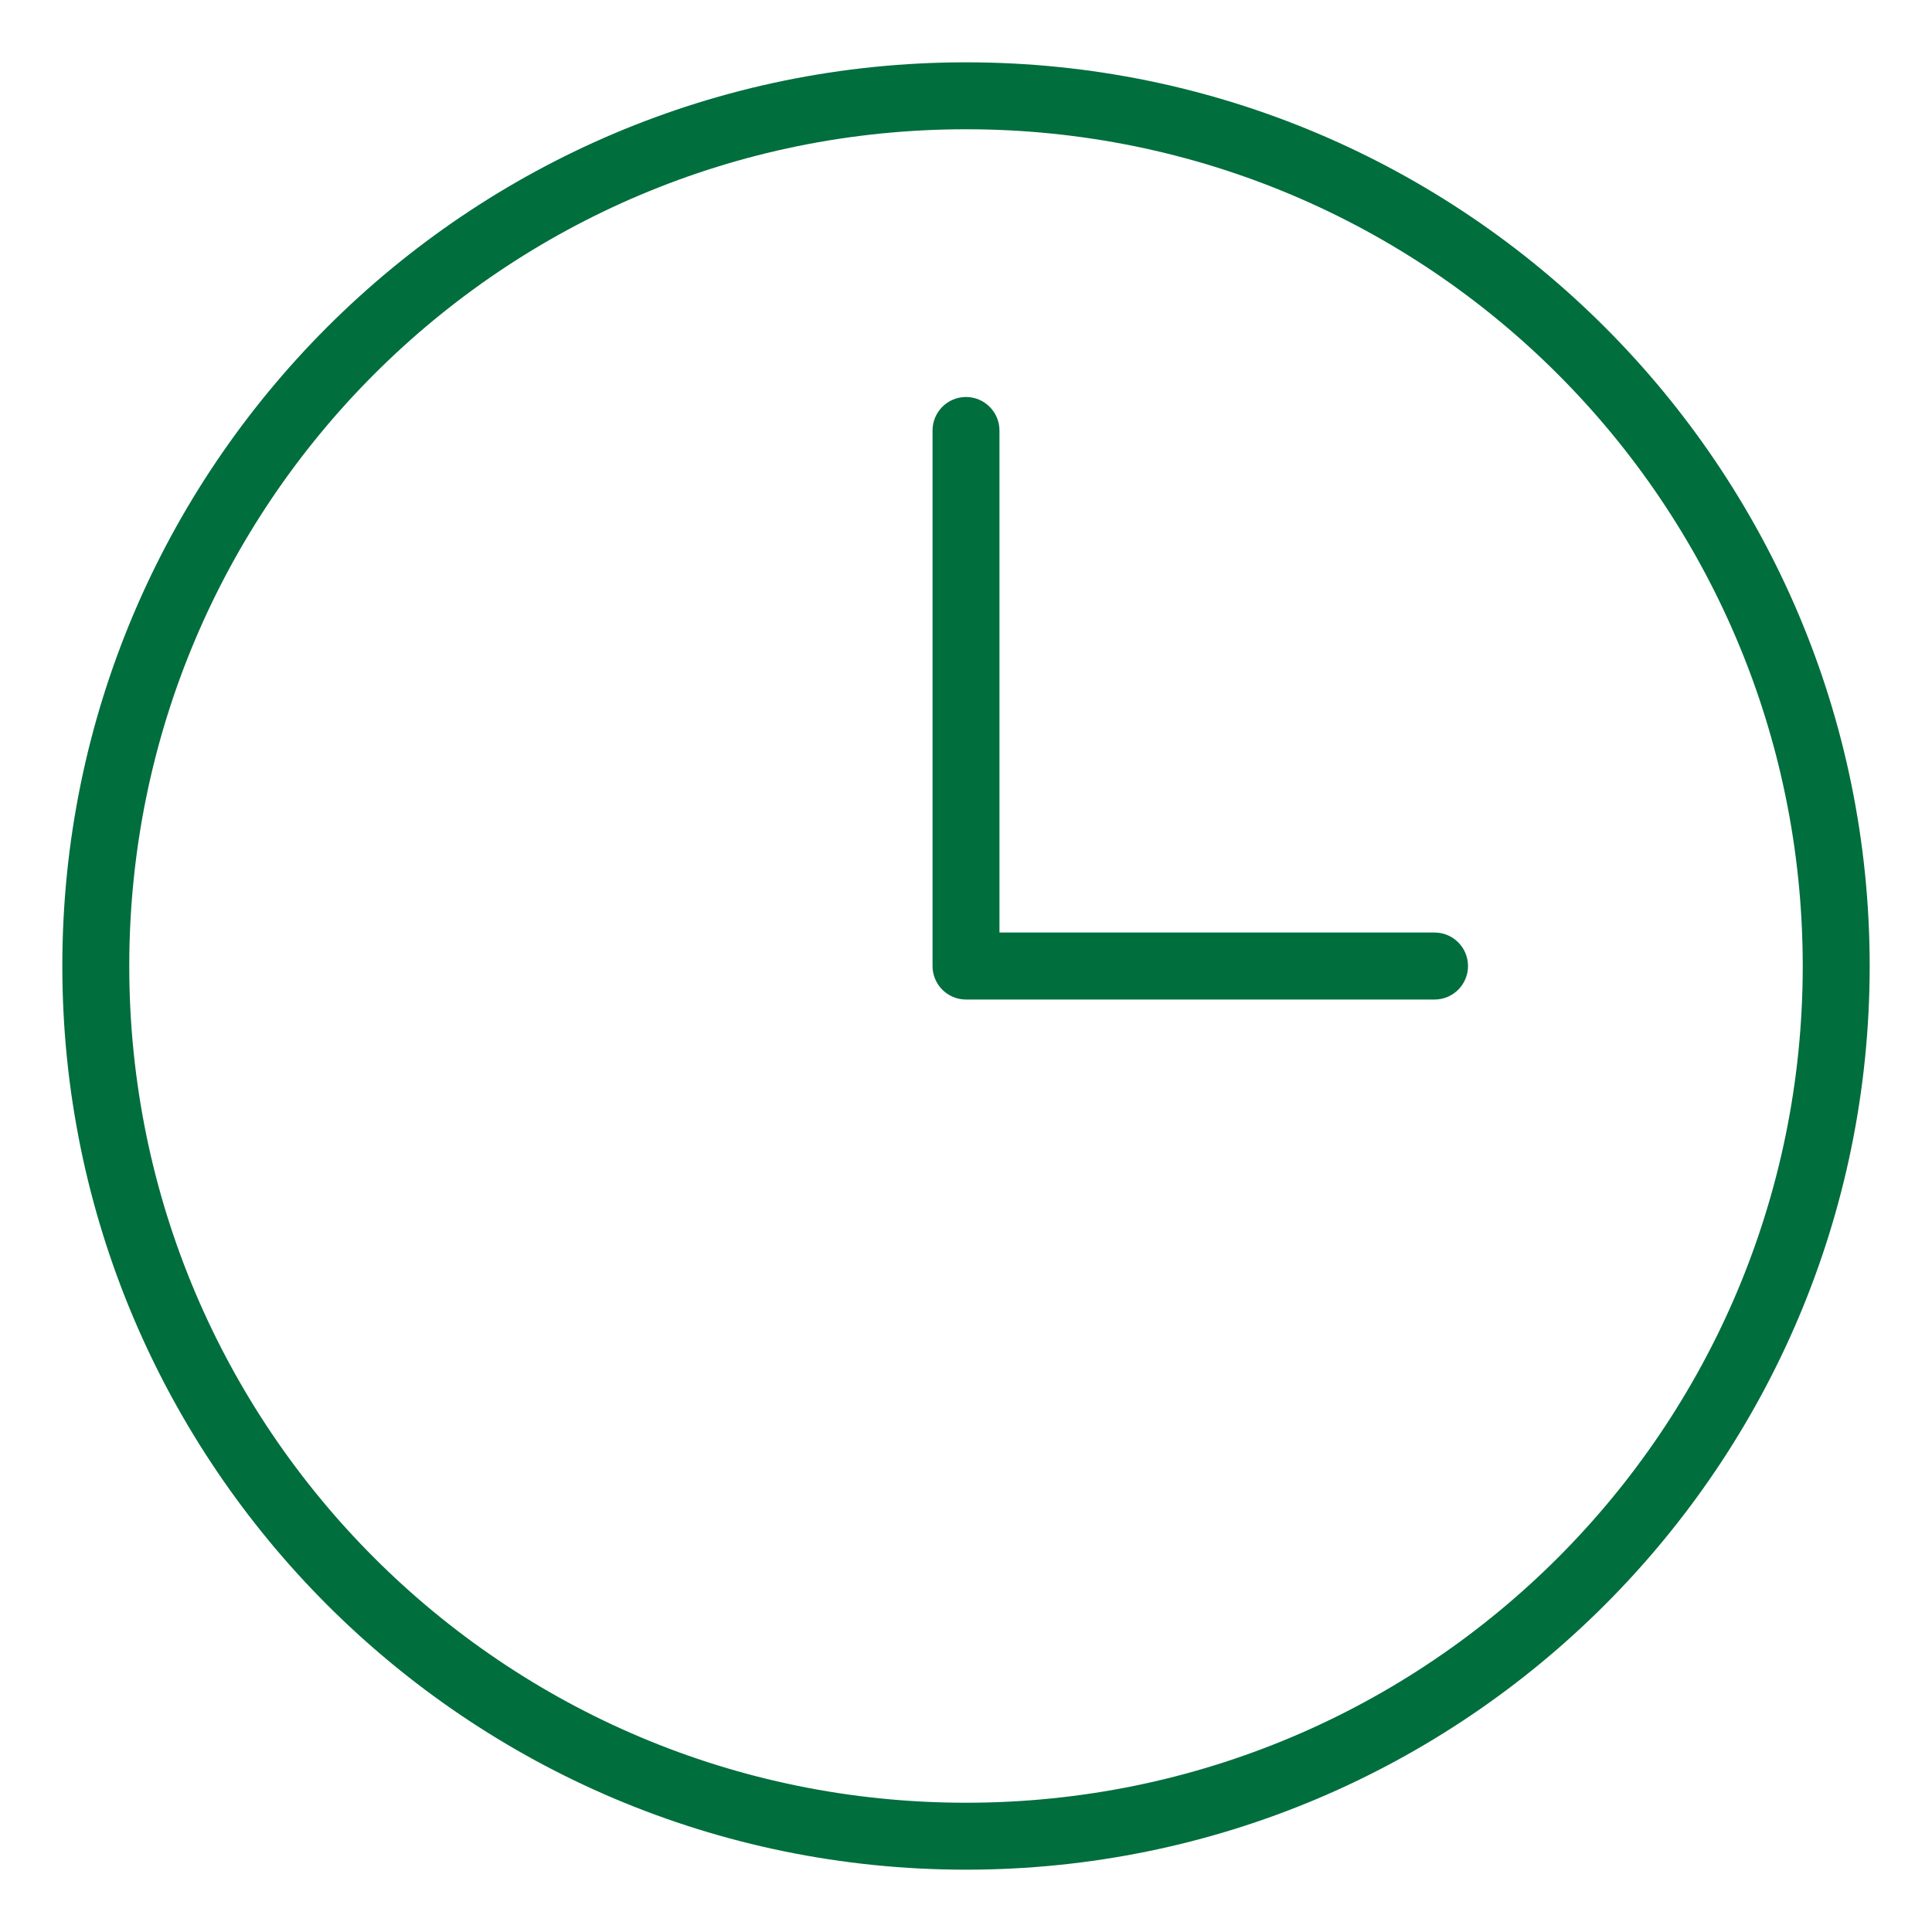 <?xml version="1.0" encoding="UTF-8"?> <svg xmlns="http://www.w3.org/2000/svg" width="31" height="31" viewBox="0 0 31 31" fill="none"> <path d="M15.5 1C7.498 1 1 7.498 1 15.5C1 23.502 7.498 30 15.5 30C23.502 30 30 23.502 30 15.5C30 7.498 23.502 1 15.5 1ZM15.5 2.074C22.921 2.074 28.926 8.079 28.926 15.5C28.926 22.921 22.921 28.926 15.5 28.926C8.079 28.926 2.074 22.921 2.074 15.5C2.074 8.079 8.079 2.074 15.5 2.074ZM15.5 6.37C15.203 6.37 14.963 6.611 14.963 6.908V15.5C14.963 15.797 15.203 16.038 15.5 16.038H23.018C23.315 16.038 23.555 15.797 23.555 15.5C23.555 15.204 23.315 14.963 23.018 14.963H16.037V6.908C16.037 6.611 15.796 6.37 15.5 6.37L15.5 6.37Z" fill="#006E3D"></path> </svg> 